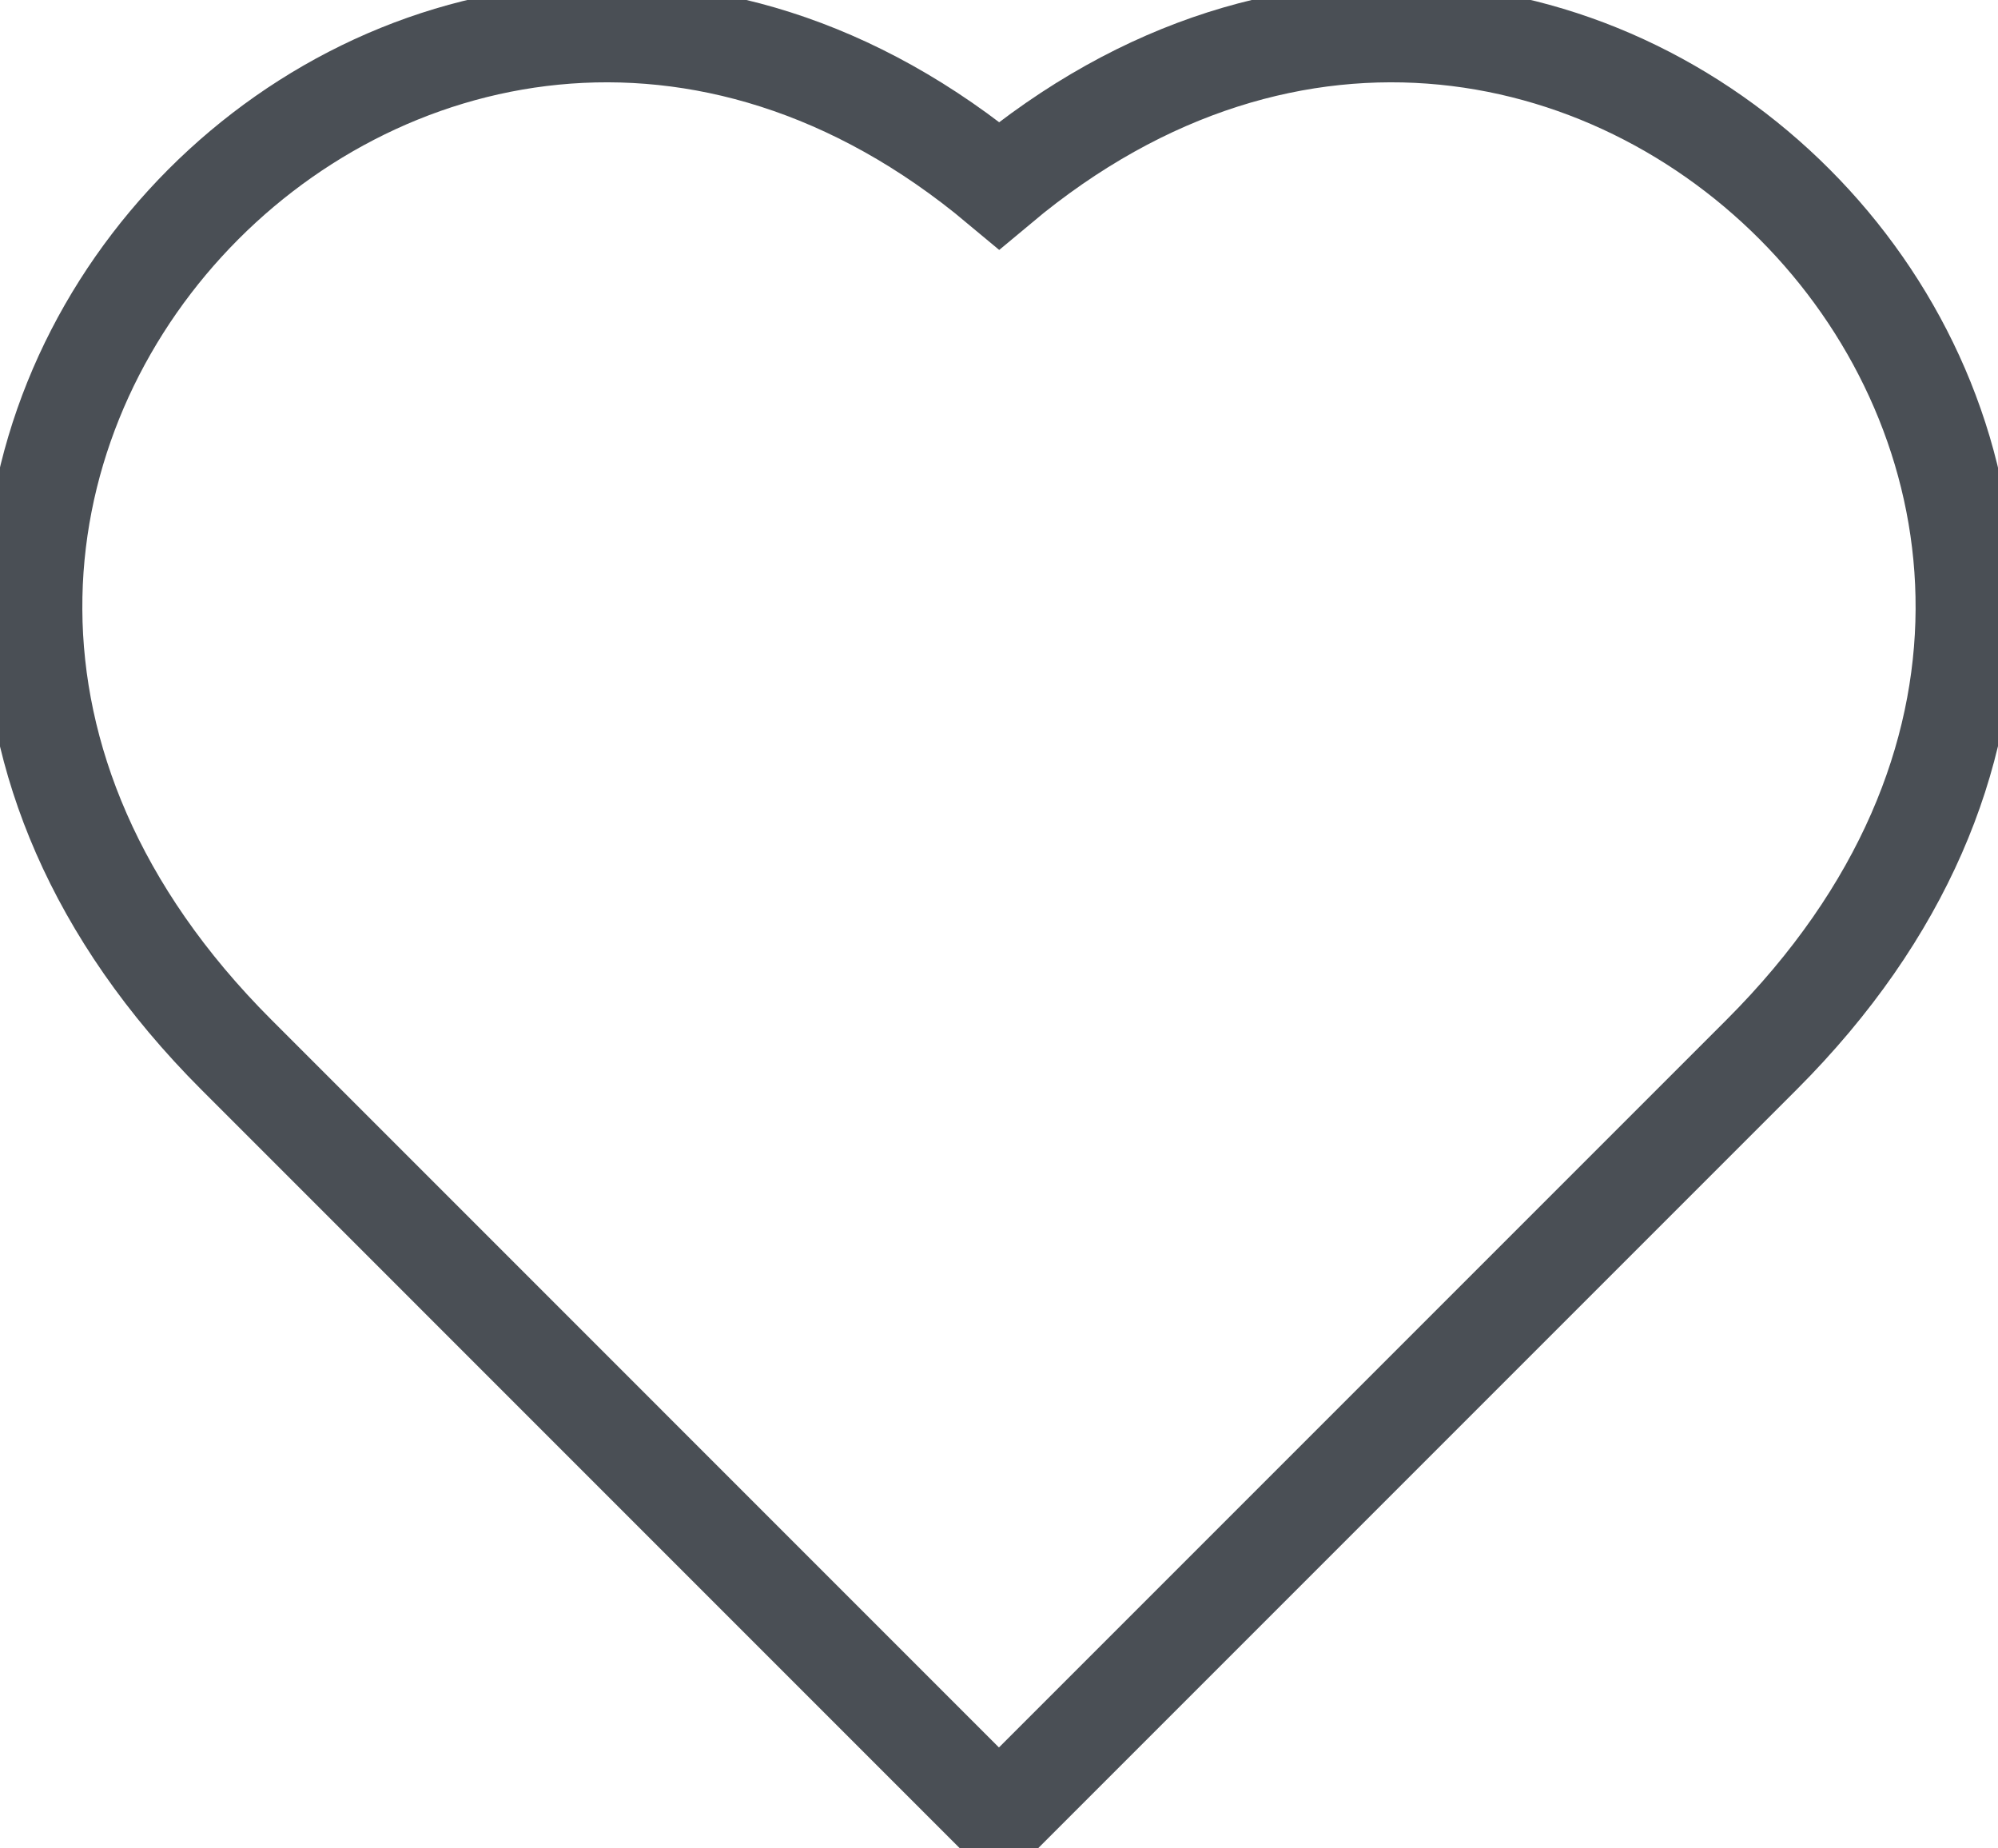 <svg xmlns="http://www.w3.org/2000/svg" xmlns:xlink="http://www.w3.org/1999/xlink" width="30.29" height="28.016" viewBox="0 0 30.29 28.016">
  <defs>
    <clipPath id="clip-path">
      <rect id="Rectangle_1033" data-name="Rectangle 1033" width="30.29" height="28.016" fill="none"/>
    </clipPath>
  </defs>
  <g id="Groupe_501" data-name="Groupe 501" transform="translate(0 0)">
    <g id="Groupe_502" data-name="Groupe 502" transform="translate(0 0)" clip-path="url(#clip-path)">
      <path id="Tracé_306" data-name="Tracé 306" d="M15.4,3.063C6.561-4.324-4.814,7.59,3.835,16.239L15.365,27.77h.062L26.958,16.239C35.607,7.59,24.232-4.324,15.4,3.063Z" transform="translate(-0.252 -0.252)" fill="none" stroke="#4a4f55" stroke-miterlimit="10" stroke-width="1.5"/>
    </g>
  </g>
</svg>
